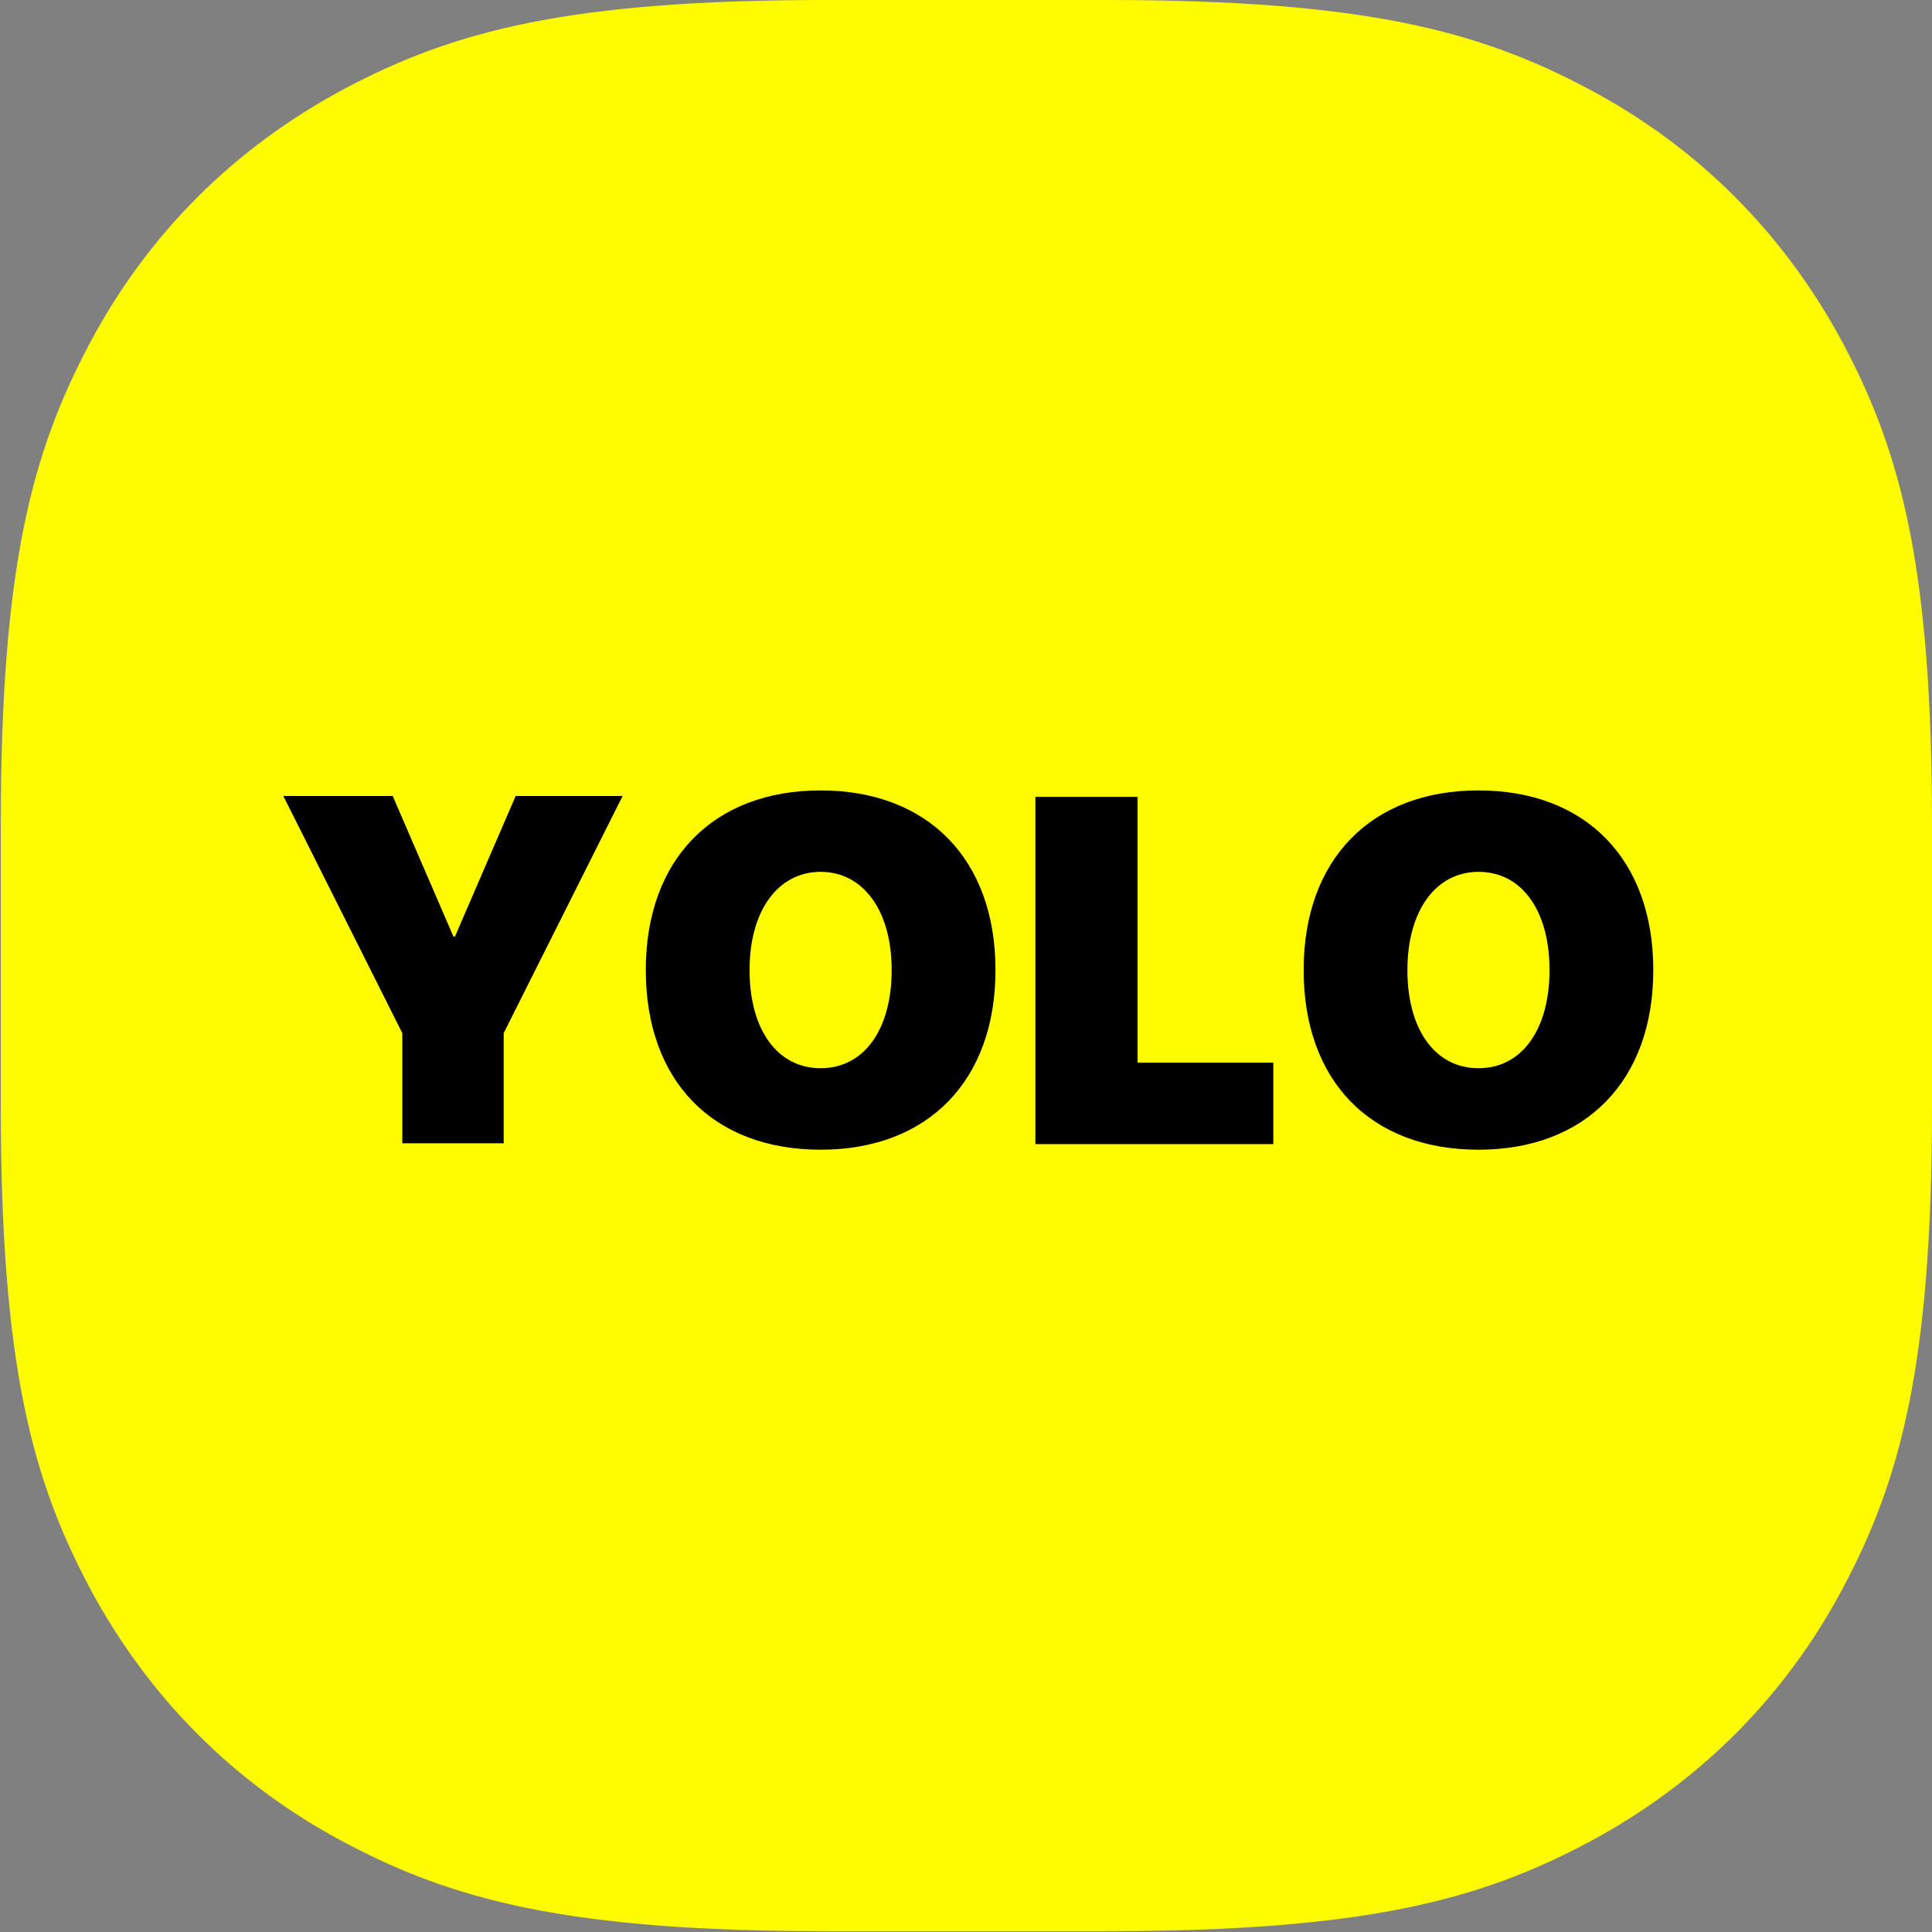 <svg width="34" height="34" viewBox="0 0 34 34" fill="none" xmlns="http://www.w3.org/2000/svg">
<rect x="0" y="0" width="34" height="34" fill="#808080" stroke="none"/>
<g clip-path="url(#clip0_1188_18711)">
<path d="M14.541 0H19.472C24.024 0 26.048 0.548 27.972 1.574C29.897 2.599 31.4 4.117 32.426 6.027C33.452 7.952 34 9.975 34 14.527V19.459C34 24.011 33.452 26.034 32.426 27.959C31.4 29.884 29.883 31.387 27.972 32.412C26.048 33.438 24.024 33.986 19.472 33.986H14.541C9.989 33.986 7.966 33.438 6.041 32.412C4.116 31.387 2.613 29.869 1.587 27.959C0.562 26.034 0.014 24.011 0.014 19.459V14.527C0.014 9.975 0.562 7.952 1.587 6.027C2.613 4.102 4.13 2.599 6.041 1.574C7.966 0.548 9.989 0 14.541 0Z" fill="#FFFB00"/>
<path d="M8.878 20.12H7.08V18.181L4.986 14.008H6.911L7.979 16.481H8.007L9.075 14.008H10.957L8.864 18.181V20.12H8.878ZM14.442 13.91C16.324 13.91 17.519 15.118 17.519 17.071C17.519 19.024 16.324 20.233 14.442 20.233C12.545 20.233 11.365 19.024 11.365 17.071C11.365 15.118 12.559 13.91 14.442 13.91ZM14.442 15.343C13.697 15.343 13.191 16.018 13.191 17.071C13.191 18.125 13.683 18.799 14.442 18.799C15.2 18.799 15.692 18.125 15.692 17.071C15.692 16.018 15.186 15.343 14.442 15.343ZM22.408 18.701V20.134H18.221V14.023H20.019V18.701H22.408ZM26.019 13.91C27.901 13.91 29.095 15.118 29.095 17.071C29.095 19.024 27.901 20.233 26.019 20.233C24.122 20.233 22.942 19.024 22.942 17.071C22.942 15.118 24.136 13.91 26.019 13.91ZM26.019 15.343C25.274 15.343 24.768 16.018 24.768 17.071C24.768 18.125 25.26 18.799 26.019 18.799C26.777 18.799 27.269 18.125 27.269 17.071C27.269 16.018 26.777 15.343 26.019 15.343Z" fill="black"/>
</g>
<defs>
<clipPath id="clip0_1188_18711">
<rect width="34" height="34" fill="white"/>
</clipPath>
</defs>
</svg>
